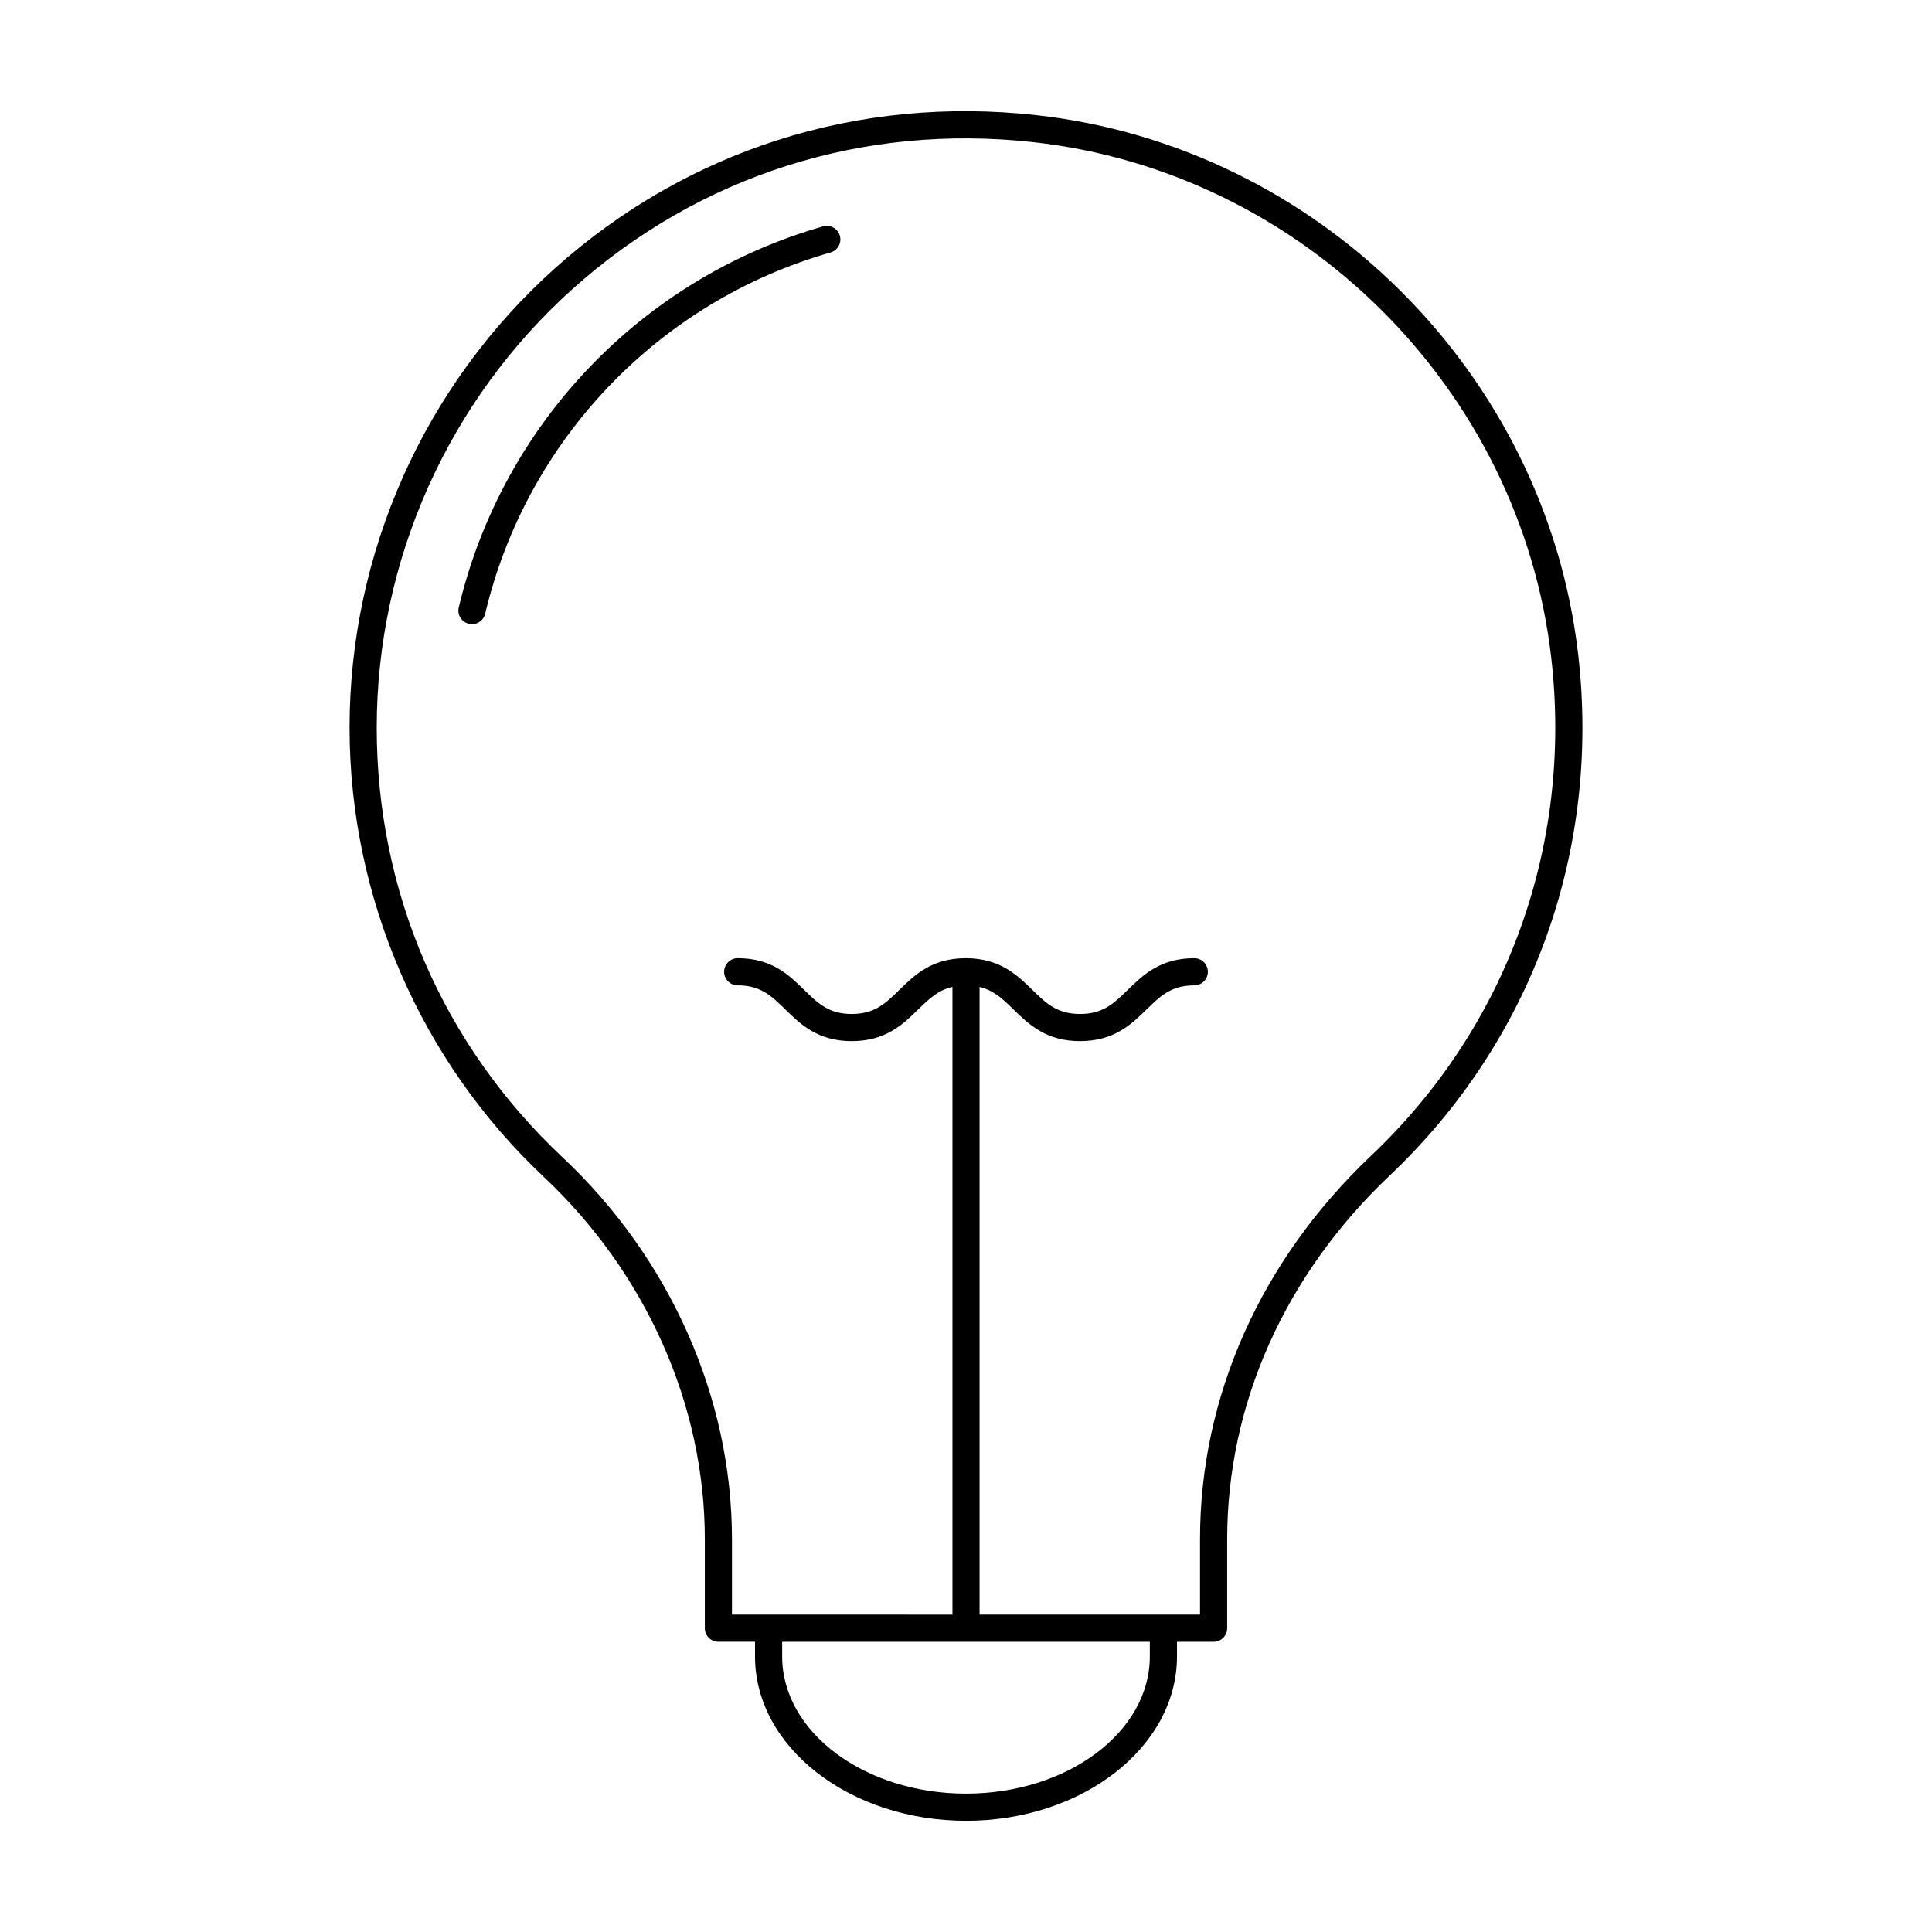 <?xml version="1.0" encoding="UTF-8"?>
<!-- Uploaded to: ICON Repo, www.svgrepo.com, Generator: ICON Repo Mixer Tools -->
<svg fill="#000000" width="800px" height="800px" version="1.1" viewBox="144 144 512 512" xmlns="http://www.w3.org/2000/svg">
 <g>
  <path d="m400 626.53c30.832 0 55.914-19.535 55.914-43.543v-3.894h9.703c1.988 0 3.598-1.609 3.598-3.598v-23.586c0-35.84 15.312-70.082 43.109-96.414 37.703-35.715 55.898-86.023 49.914-138.03-8.582-74.574-68.988-134.69-143.64-142.95-47.188-5.234-92.484 9.191-127.54 40.59-34.586 30.973-54.418 75.34-54.418 121.73 0 44.906 18.758 88.305 51.469 119.06 27.121 25.5 42.676 60.484 42.676 95.98v23.609c0 1.988 1.609 3.598 3.598 3.598h9.703v3.894c-0.004 24.016 25.082 43.551 55.914 43.551zm48.715-43.547c0 20.043-21.852 36.348-48.715 36.348s-48.719-16.305-48.719-36.348v-3.894h97.434zm-155.68-132.32c-31.727-29.832-49.199-70.254-49.199-113.82 0-44.344 18.961-86.758 52.023-116.37 33.516-30.016 76.859-43.797 121.95-38.805 71.344 7.887 129.08 65.34 137.28 136.61 5.723 49.734-11.672 97.84-47.715 131.98-29.25 27.707-45.359 63.805-45.359 101.64v19.988h-58.418v-166.34c3.762 0.898 6.148 3.188 8.973 5.945 4.039 3.941 8.617 8.414 17.652 8.414s13.613-4.469 17.652-8.414c3.644-3.555 6.523-6.363 12.625-6.363 1.988 0 3.598-1.609 3.598-3.598 0-1.988-1.609-3.598-3.598-3.598-9.031 0-13.609 4.469-17.648 8.41-3.644 3.555-6.523 6.367-12.625 6.367-6.106 0-8.984-2.809-12.625-6.367-4.027-3.93-8.594-8.379-17.574-8.406-0.008 0-0.016-0.004-0.023-0.004-0.004 0-0.008 0.004-0.012 0.004-0.016 0-0.027-0.004-0.039-0.004-9.023 0-13.598 4.469-17.633 8.414-3.637 3.555-6.508 6.363-12.598 6.363-6.086 0-8.957-2.809-12.59-6.363-4.035-3.945-8.602-8.414-17.629-8.414-1.988 0-3.598 1.609-3.598 3.598 0 1.988 1.609 3.598 3.598 3.598 6.09 0 8.961 2.809 12.594 6.363 4.035 3.941 8.602 8.414 17.625 8.414 9.023 0 13.598-4.469 17.633-8.414 2.844-2.781 5.242-5.082 9.055-5.961v166.36l-48.73-0.004h-9.703v-20.012c0.004-37.473-16.379-74.367-44.938-101.22z"/>
  <path d="m366.57 206.46c-0.547-1.914-2.547-3.019-4.449-2.473-48.035 13.719-85.027 52.418-96.543 100.99-0.461 1.934 0.734 3.871 2.672 4.332 0.277 0.066 0.559 0.098 0.832 0.098 1.629 0 3.106-1.113 3.496-2.769 10.918-46.039 45.984-82.723 91.516-95.73 1.914-0.547 3.023-2.539 2.477-4.449z"/>
 </g>
</svg>
